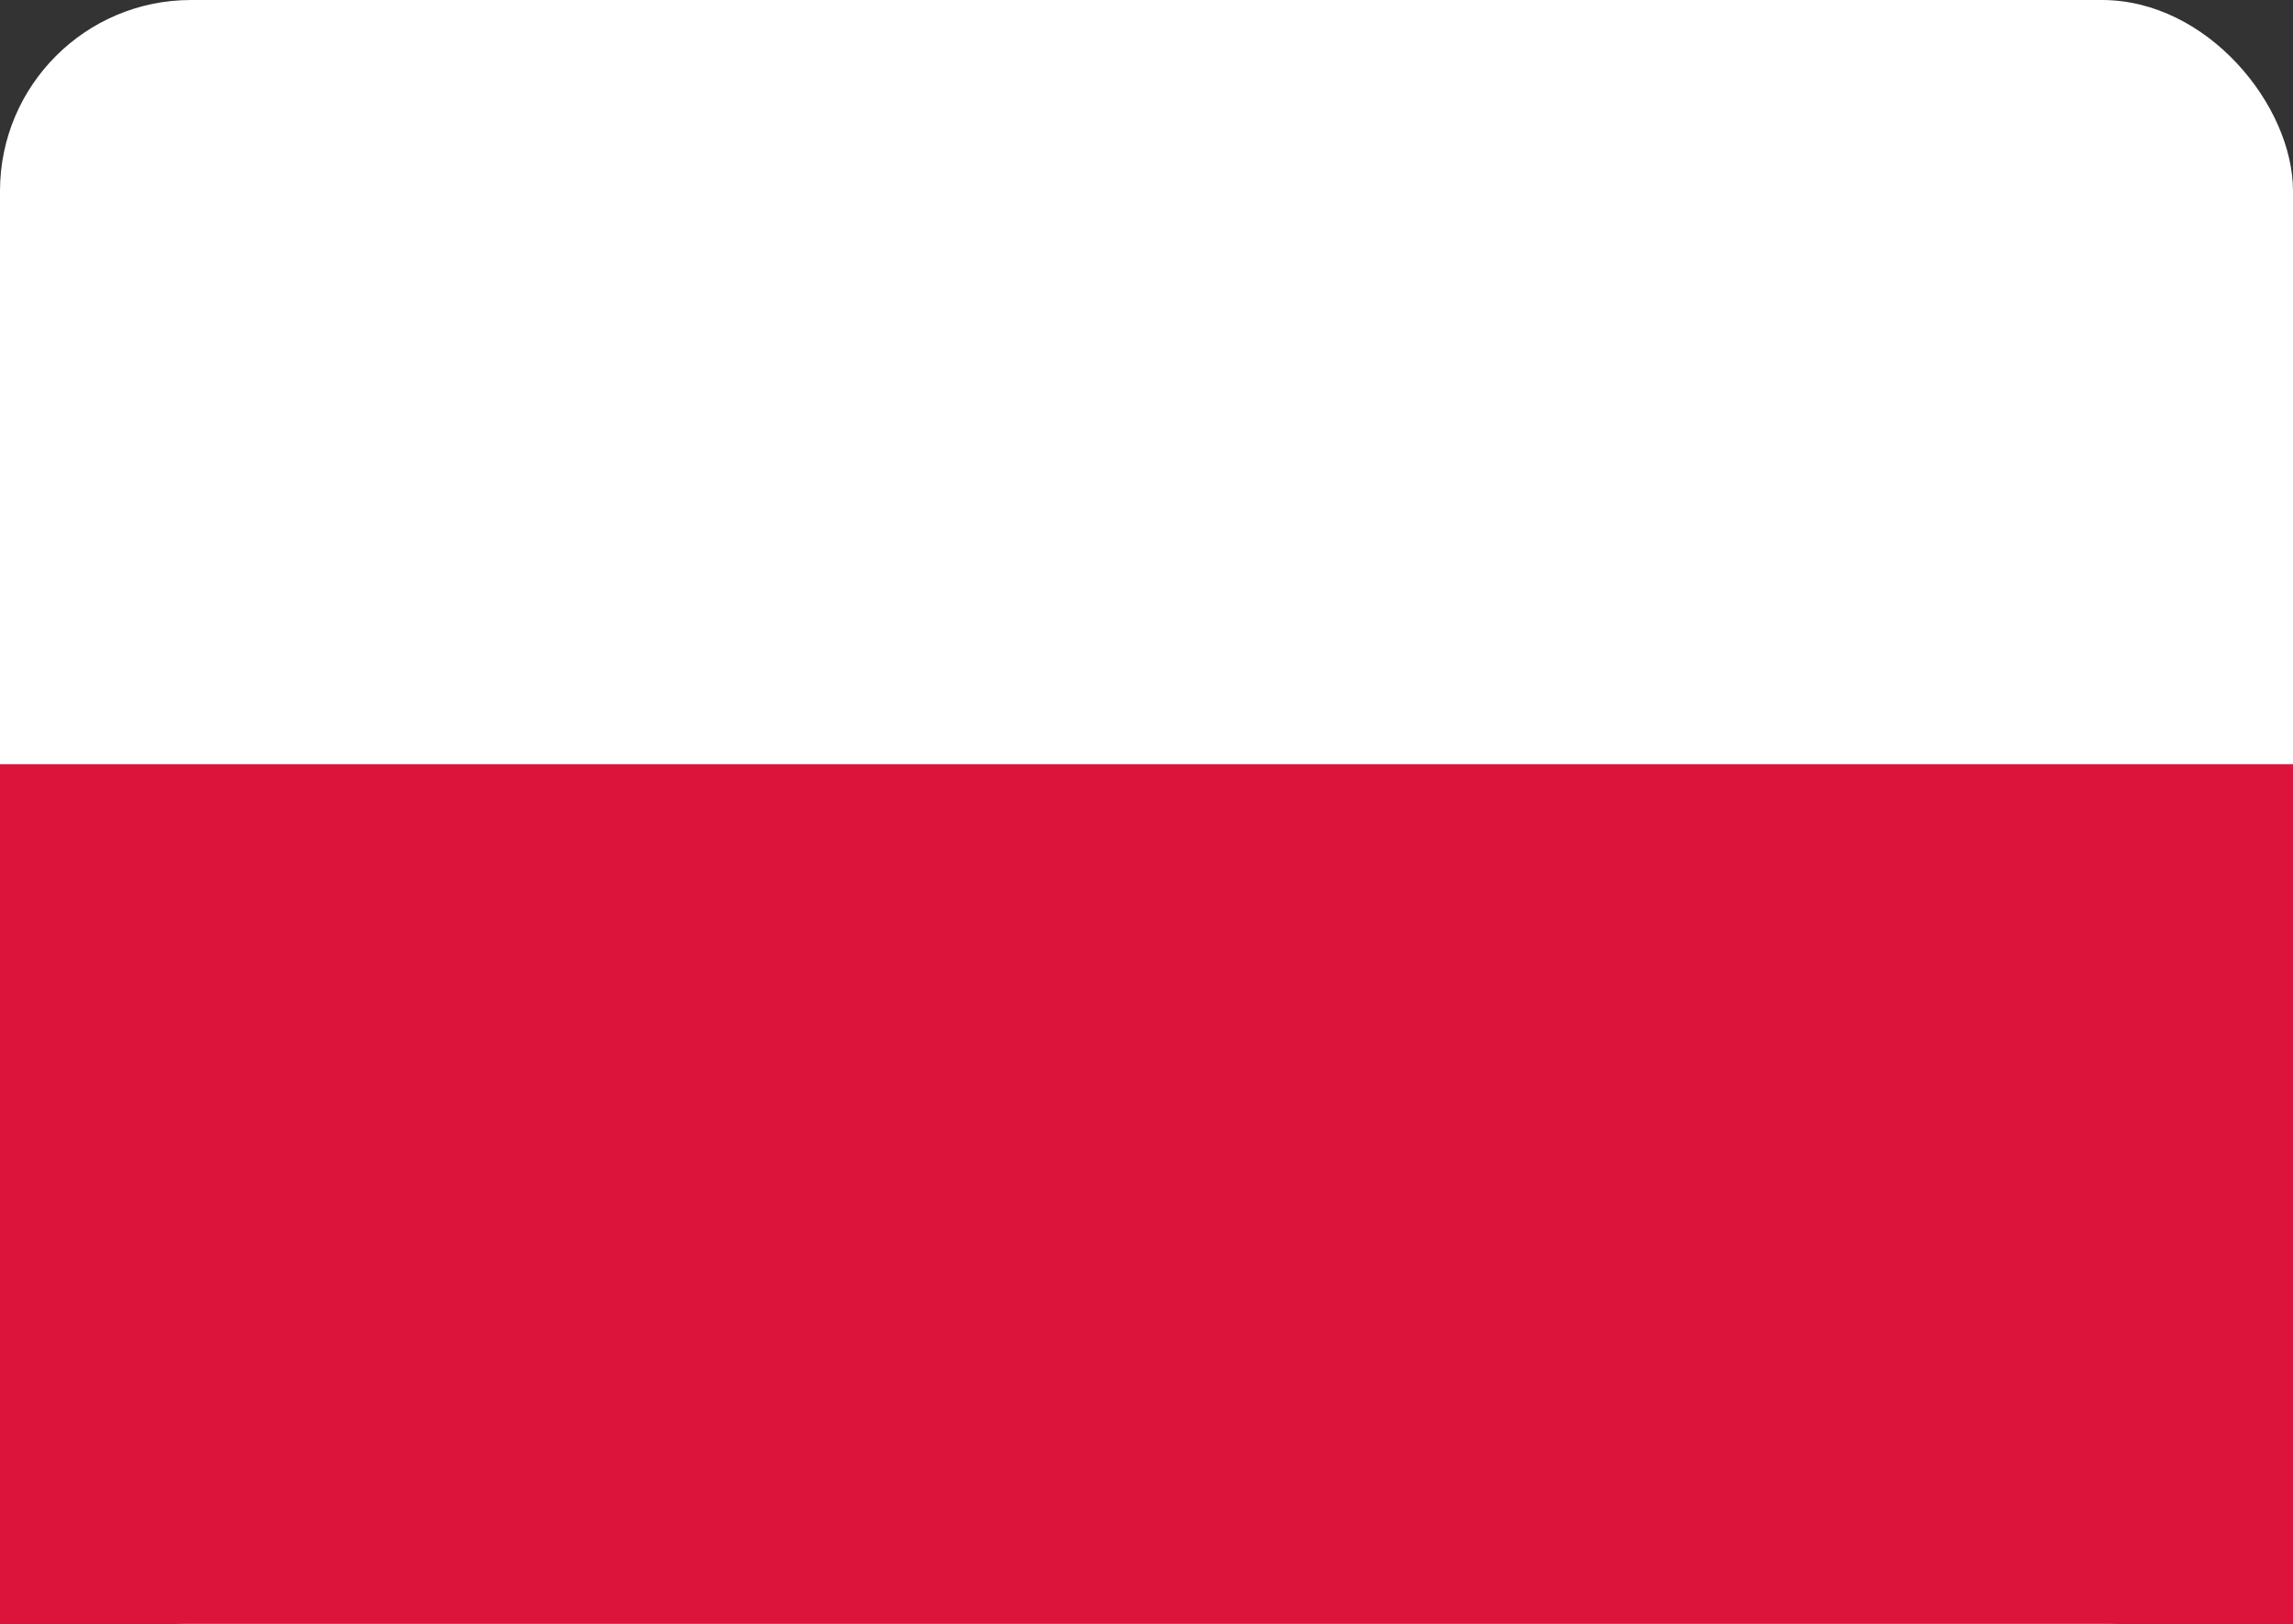 <svg width="24" height="17" viewBox="0 0 24 17" fill="none" xmlns="http://www.w3.org/2000/svg">
<rect x="0" y="0" width="24" height="17" fill="#333333" stroke="none"/>
<rect width="24" height="17" rx="2" fill="white"/>
<path fill-rule="evenodd" clip-rule="evenodd" d="M0 17H24V8H0V17Z" fill="#DC143C"/>
</svg>
